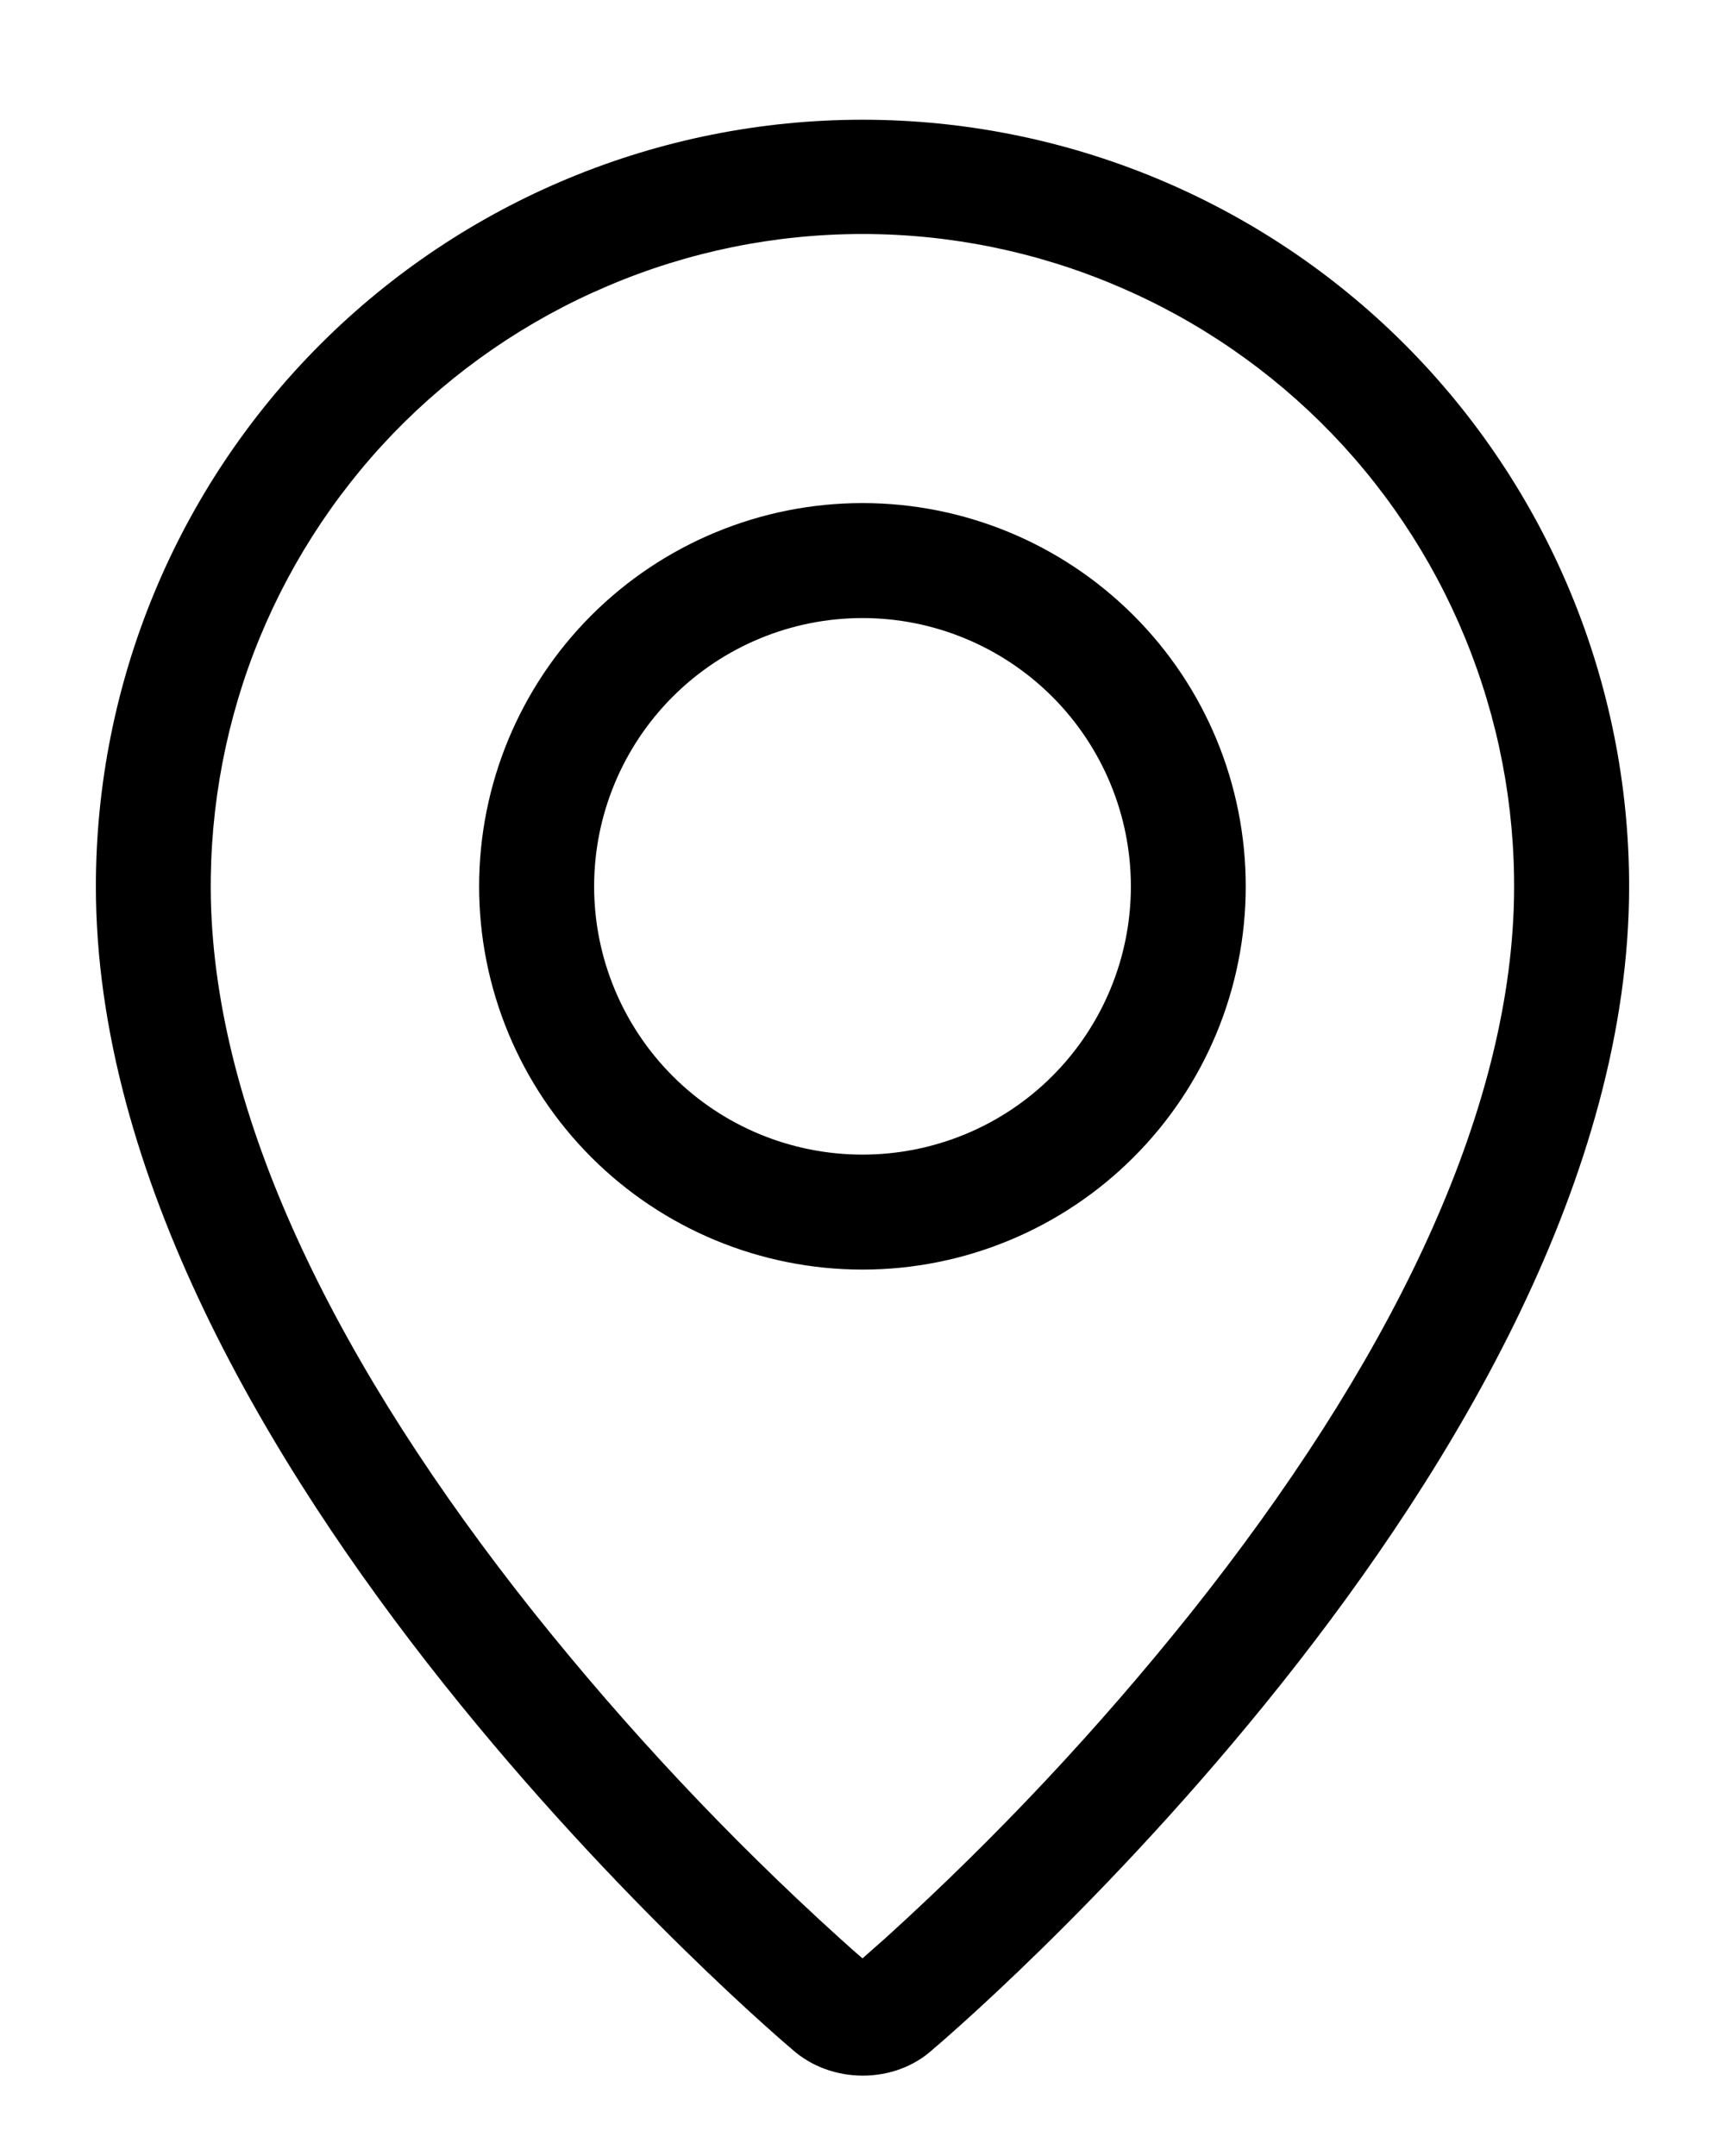 <svg width="12" height="15" viewBox="0 0 12 15" fill="none" xmlns="http://www.w3.org/2000/svg">
<path fill-rule="evenodd" clip-rule="evenodd" d="M6.165 13.479C6.931 12.784 7.641 12.027 8.287 11.218C9.646 9.509 10.474 7.825 10.53 6.327C10.552 5.718 10.451 5.111 10.233 4.542C10.016 3.973 9.686 3.454 9.263 3.015C8.84 2.577 8.333 2.228 7.772 1.99C7.212 1.751 6.609 1.628 6 1.628C5.39 1.628 4.787 1.751 4.227 1.99C3.666 2.228 3.159 2.577 2.736 3.015C2.313 3.454 1.983 3.973 1.765 4.542C1.548 5.111 1.447 5.718 1.469 6.327C1.526 7.825 2.354 9.509 3.713 11.218C4.359 12.027 5.068 12.784 5.835 13.479C5.909 13.546 5.964 13.595 6 13.625L6.165 13.479ZM5.508 14.256C5.508 14.256 0.667 10.179 0.667 6.167C0.667 4.752 1.228 3.396 2.229 2.395C3.229 1.395 4.585 0.833 6 0.833C7.414 0.833 8.771 1.395 9.771 2.395C10.771 3.396 11.333 4.752 11.333 6.167C11.333 10.179 6.492 14.256 6.492 14.256C6.223 14.504 5.779 14.501 5.508 14.256ZM6 8.033C6.495 8.033 6.97 7.837 7.32 7.487C7.67 7.137 7.867 6.662 7.867 6.167C7.867 5.672 7.67 5.197 7.32 4.847C6.97 4.497 6.495 4.3 6 4.3C5.505 4.3 5.03 4.497 4.68 4.847C4.33 5.197 4.133 5.672 4.133 6.167C4.133 6.662 4.33 7.137 4.68 7.487C5.03 7.837 5.505 8.033 6 8.033ZM6 8.833C5.293 8.833 4.614 8.552 4.114 8.052C3.614 7.552 3.333 6.874 3.333 6.167C3.333 5.459 3.614 4.781 4.114 4.281C4.614 3.781 5.293 3.5 6 3.5C6.707 3.5 7.385 3.781 7.885 4.281C8.386 4.781 8.666 5.459 8.666 6.167C8.666 6.874 8.386 7.552 7.885 8.052C7.385 8.552 6.707 8.833 6 8.833Z" fill="black"/>
</svg>
